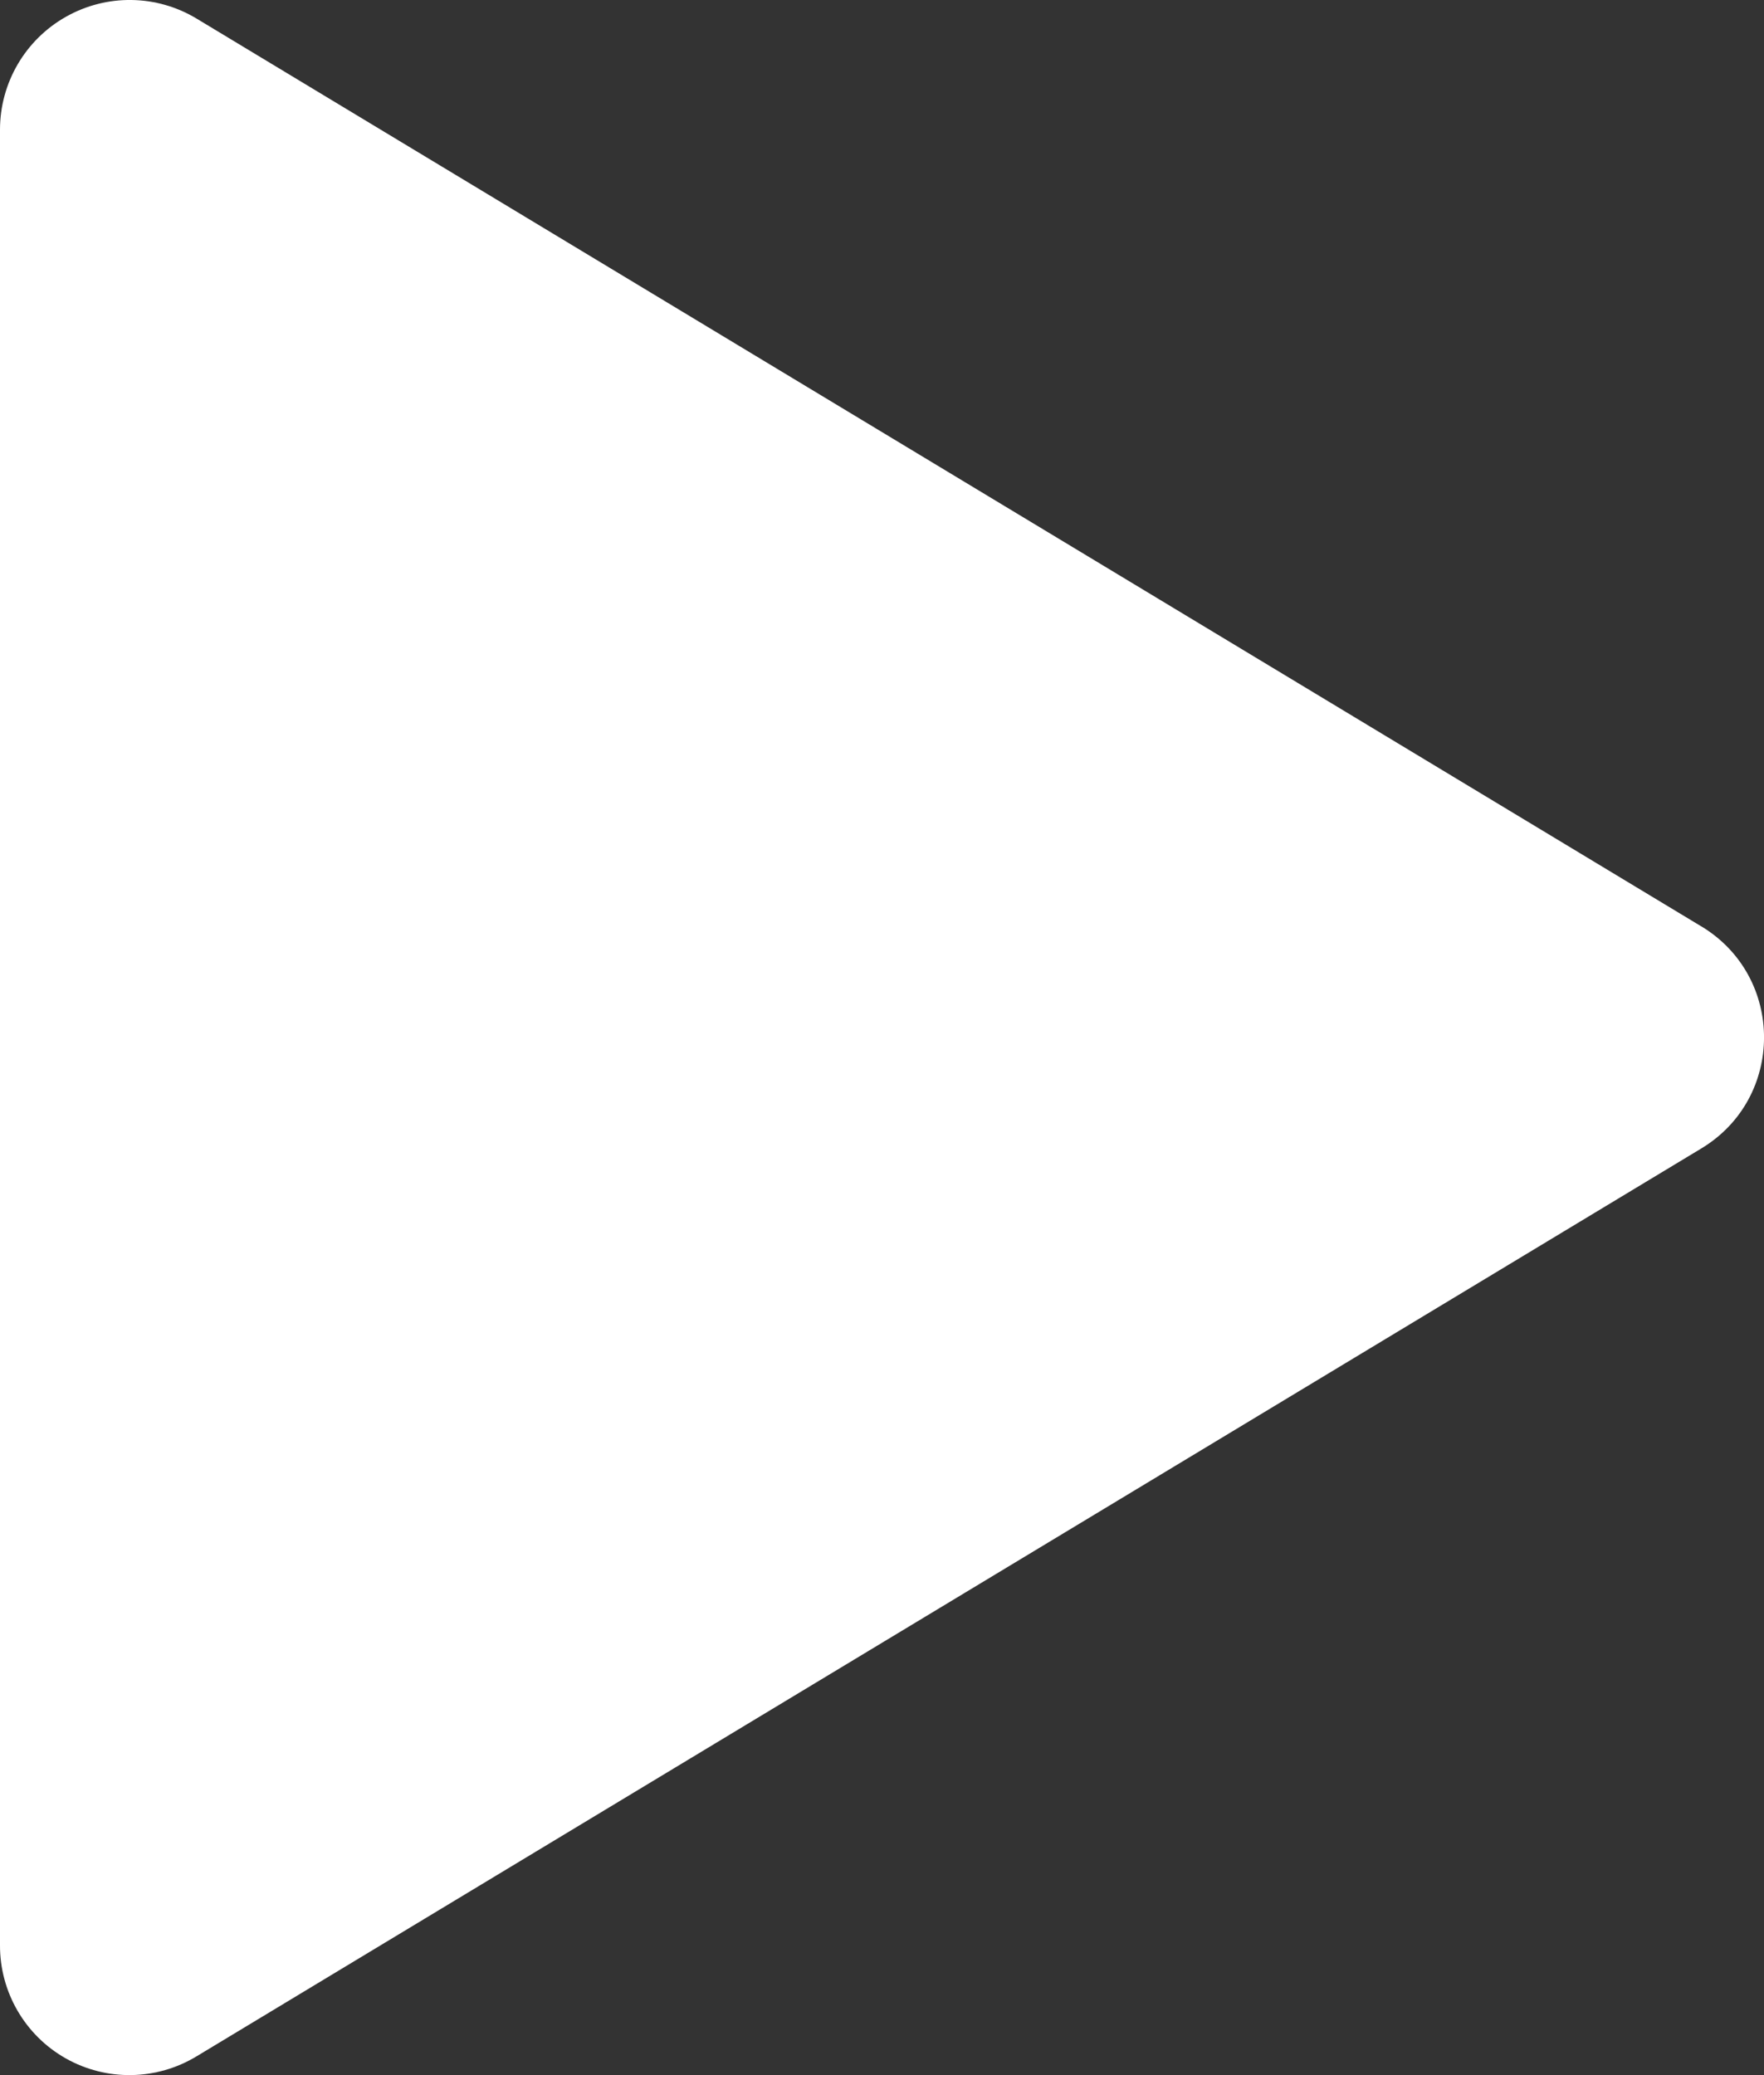 <svg xmlns="http://www.w3.org/2000/svg" xmlns:xlink="http://www.w3.org/1999/xlink" fill="none" version="1.1" width="27.625" height="32.499" viewBox="0 0 27.625 32.499"><rect x="0" y="0" width="27.625" height="32.499" fill="#333333" stroke="none"/><g><path d="M26.642,14.508L3.08,0.292C2.453,-0.087,1.67,-0.098,1.032,0.263C0.395,0.623,0,1.299,0,2.031L0,30.464C-0.003,31.198,0.391,31.877,1.03,32.238C1.669,32.599,2.454,32.585,3.081,32.204L26.643,17.987C27.953,17.197,27.953,15.298,26.643,14.508L26.642,14.508Z" fill="#FFFFFF" fill-opacity="1" style="mix-blend-mode:passthrough"/></g></svg>